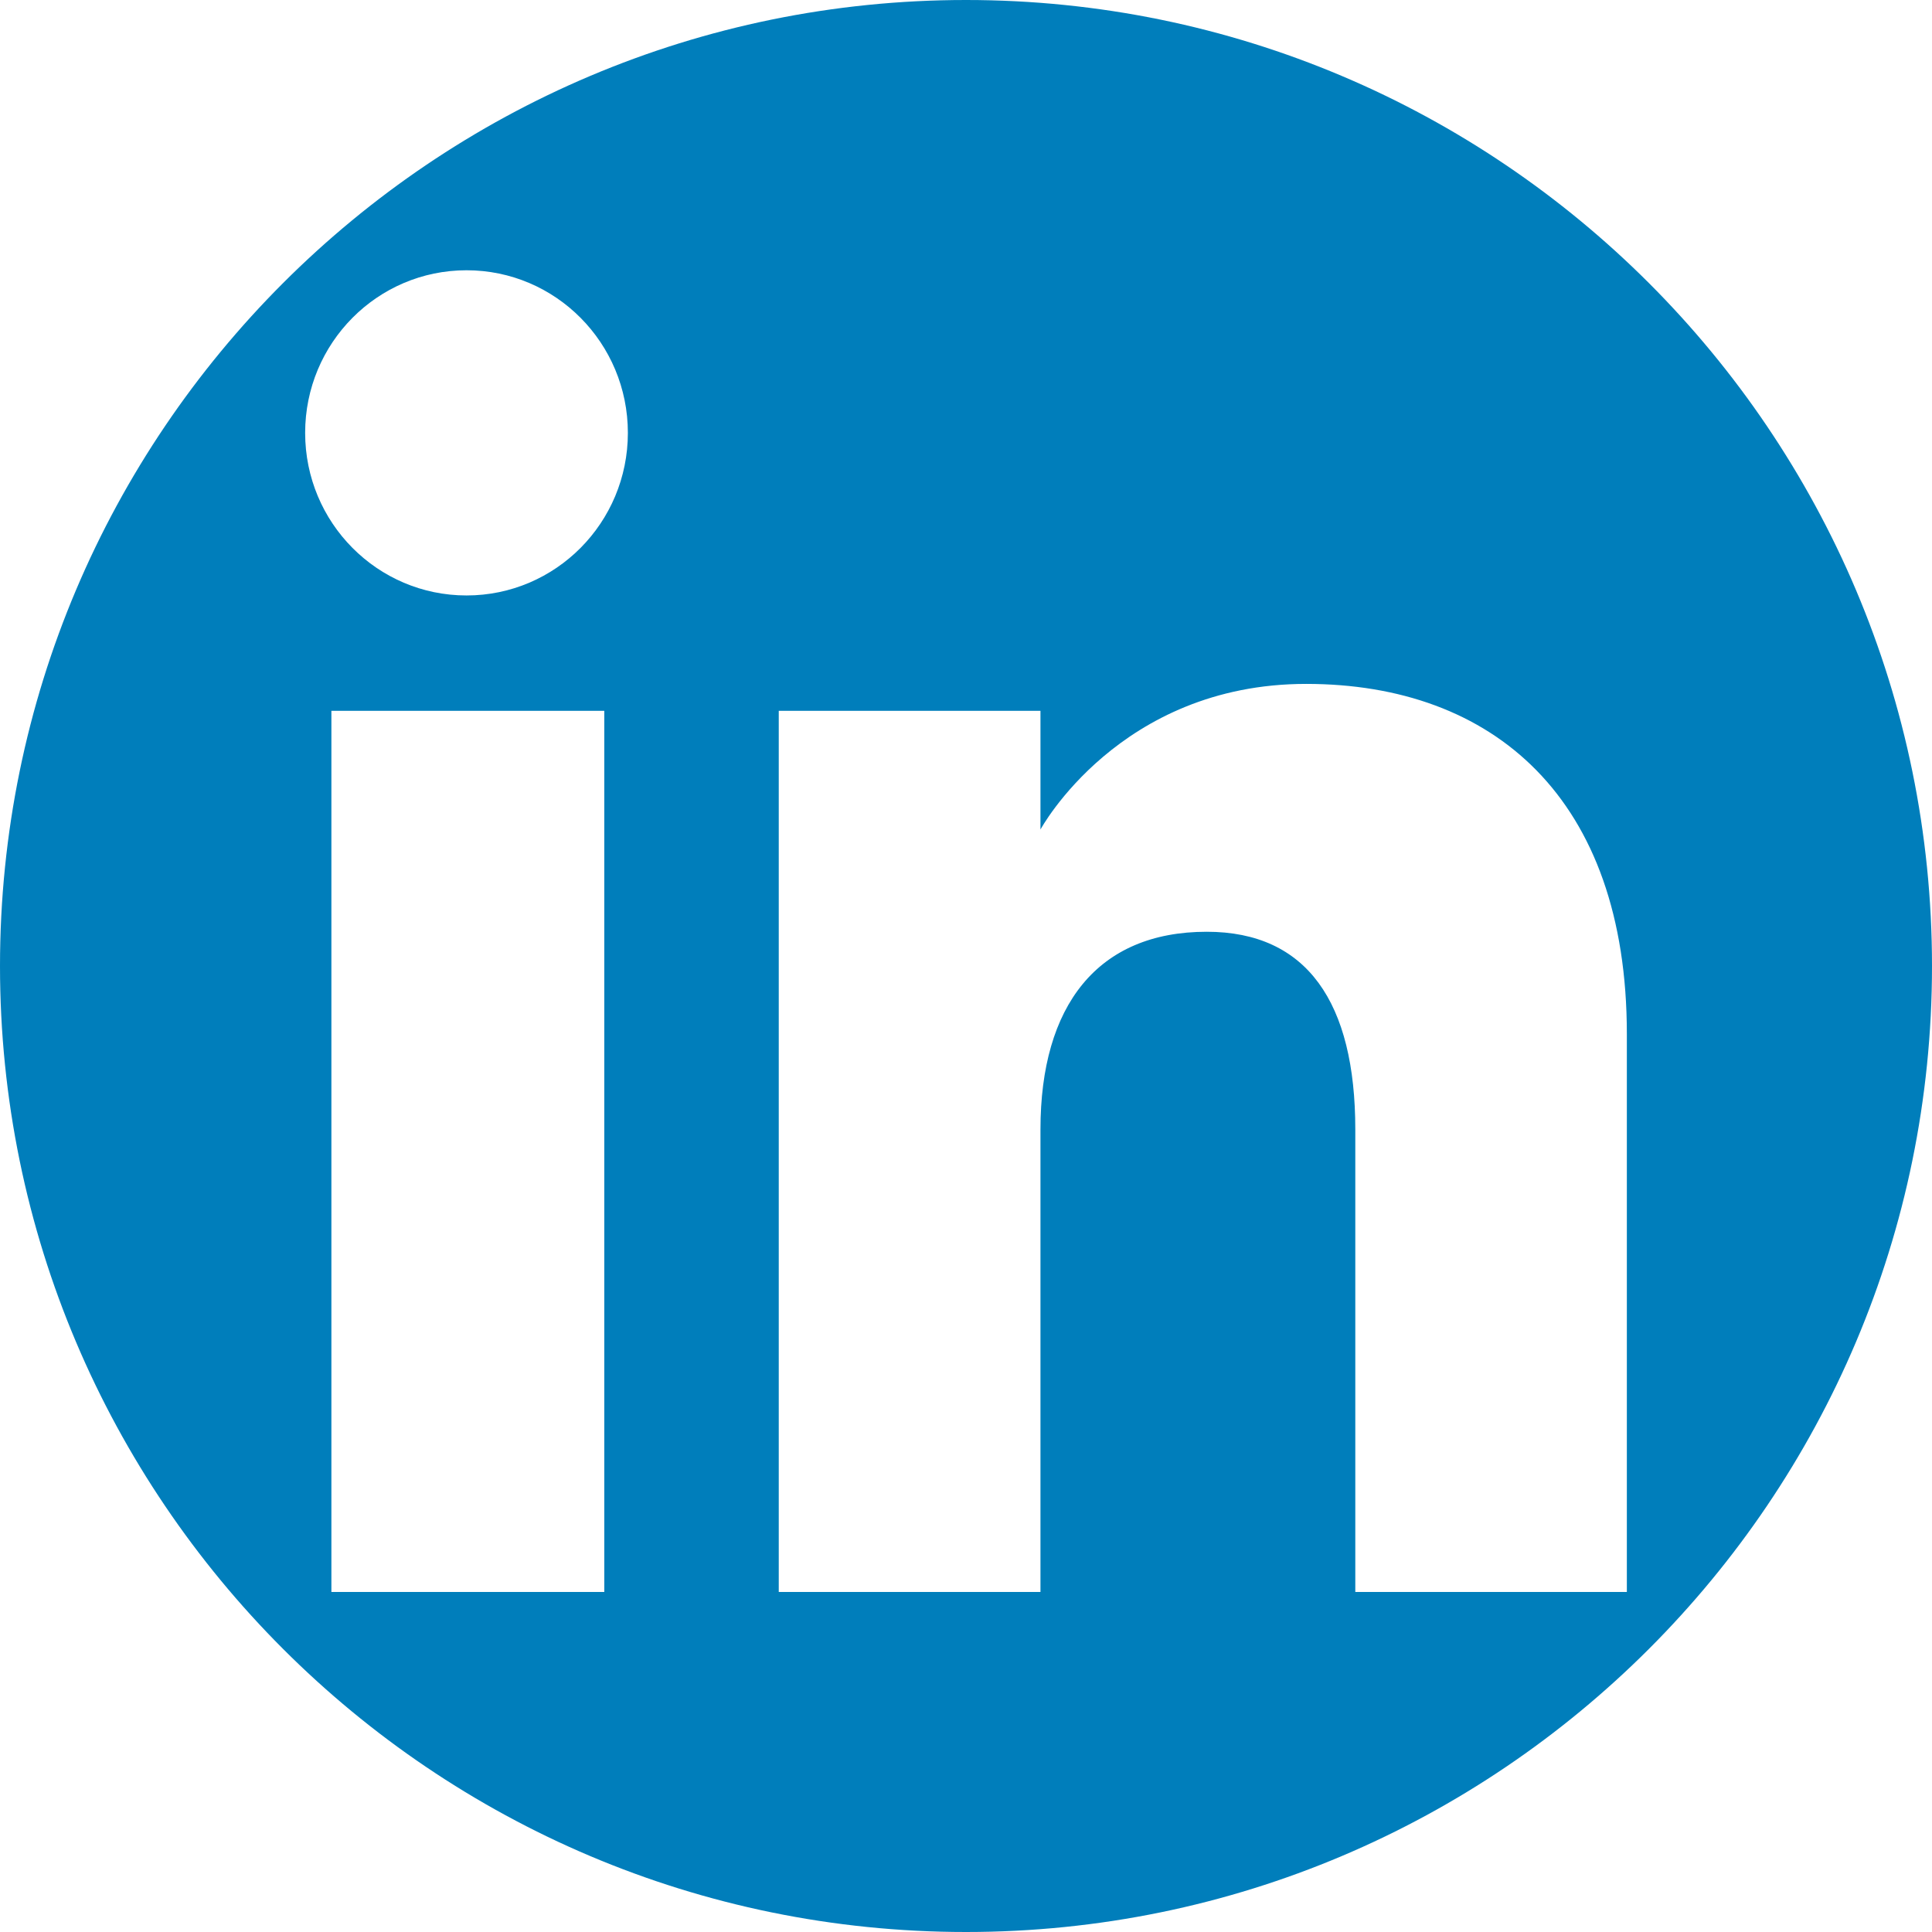 <?xml version="1.0" encoding="UTF-8" standalone="no"?>
<!DOCTYPE svg PUBLIC "-//W3C//DTD SVG 1.1//EN" "http://www.w3.org/Graphics/SVG/1.1/DTD/svg11.dtd">
<svg width="100%" height="100%" viewBox="0 0 72 72" version="1.1" xmlns="http://www.w3.org/2000/svg" xmlns:xlink="http://www.w3.org/1999/xlink" xml:space="preserve" xmlns:serif="http://www.serif.com/" style="fill-rule:evenodd;clip-rule:evenodd;stroke-linejoin:round;stroke-miterlimit:2;">
    <path d="M36,0C55.869,0 72,16.131 72,36C72,55.869 55.869,72 36,72C16.131,72 0,55.869 0,36C0,16.131 16.131,0 36,0ZM60.628,59.328L50.508,59.328L50.508,42.091C50.508,37.365 48.712,34.724 44.971,34.724C40.902,34.724 38.775,37.472 38.775,42.091L38.775,59.328L29.022,59.328L29.022,26.491L38.775,26.491L38.775,30.914C38.775,30.914 41.708,25.487 48.677,25.487C55.642,25.487 60.628,29.741 60.628,38.538L60.628,59.328ZM12.35,59.328L22.52,59.328L22.52,26.491L12.35,26.491L12.35,59.328ZM17.386,22.191C14.064,22.191 11.372,19.478 11.372,16.132C11.372,12.785 14.064,10.072 17.386,10.072C20.709,10.072 23.399,12.785 23.399,16.132C23.399,19.478 20.709,22.191 17.386,22.191Z" style="fill:rgb(0,126,187);"/>
</svg>
